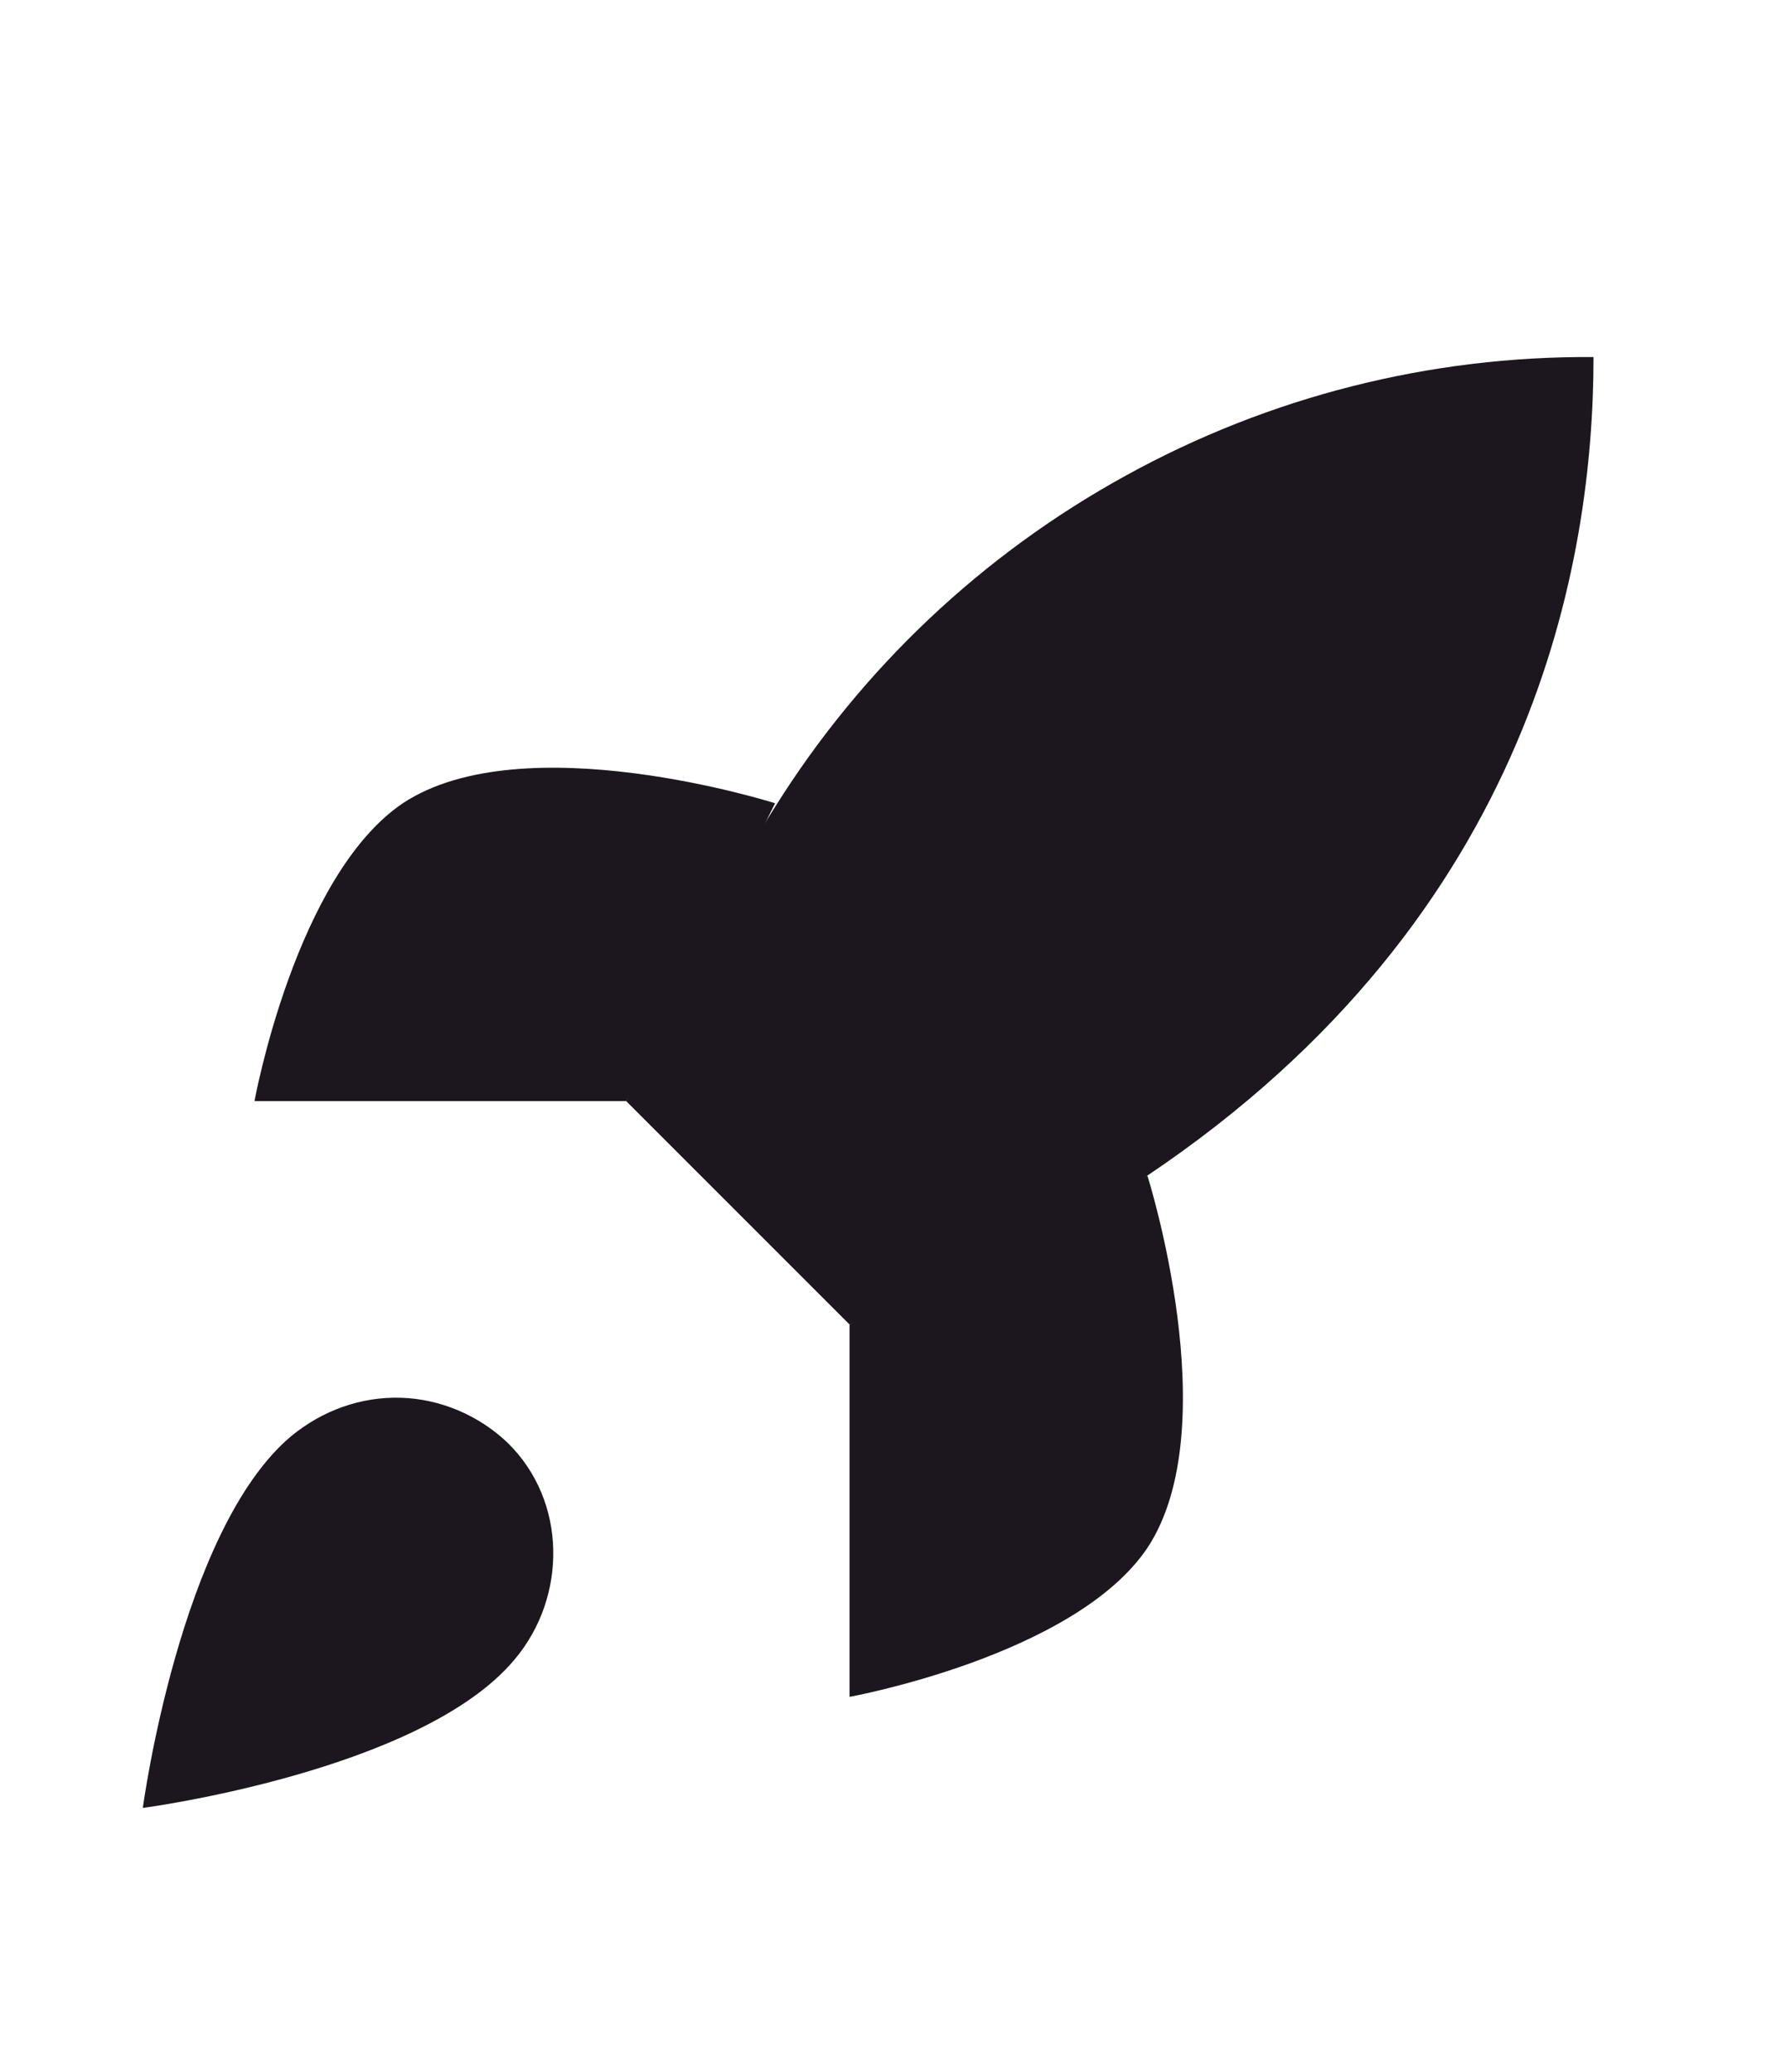 <svg width="29.264" height="33.946" viewBox="0 0 29.264 33.946" fill="none" xmlns="http://www.w3.org/2000/svg" xmlns:xlink="http://www.w3.org/1999/xlink">
	<desc>
			Created with Pixso.
	</desc>
	<defs>
		<clipPath id="clip27_416">
			<rect id="icon 2" rx="0" width="28.218" height="32.901" transform="translate(0.523 0.523)" fill="white" fill-opacity="0"/>
		</clipPath>
	</defs>
	<rect id="icon 2" rx="0" width="28.218" height="32.901" transform="translate(0.523 0.523)" fill="#FFFFFF" fill-opacity="0"/>
	<g clip-path="url(#clip27_416)">
		<path id="Vector" d="M4.77 23.53C2.95 25.06 2.34 29.62 2.34 29.62C2.34 29.62 6.9 29.02 8.43 27.19C9.3 26.16 9.29 24.59 8.32 23.64C7.85 23.19 7.22 22.92 6.57 22.9C5.91 22.88 5.28 23.11 4.77 23.53Z" fill="#1C161E" fill-opacity="1" fill-rule="nonzero"/>
		<path id="Vector" d="M13.92 21.7L10.26 18.04C10.91 16.36 11.73 14.74 12.7 13.22C14.12 10.95 16.1 9.08 18.45 7.79C20.79 6.5 23.43 5.83 26.11 5.85C26.11 9.16 25.16 14.99 18.8 19.26C17.26 20.23 15.62 21.05 13.92 21.7Z" fill="#1C161E" fill-opacity="1" fill-rule="nonzero"/>
		<path id="Vector" d="M10.26 18.04L4.17 18.04C4.17 18.04 4.84 14.35 6.6 13.16C8.58 11.85 12.7 13.16 12.7 13.16L10.26 18.04Z" fill="#1C161E" fill-opacity="1" fill-rule="nonzero"/>
		<path id="Vector" d="M13.92 21.7L13.92 27.8C13.92 27.8 17.61 27.13 18.8 25.36C20.11 23.38 18.8 19.26 18.8 19.26L13.92 21.7Z" fill="#1C161E" fill-opacity="1" fill-rule="nonzero"/>
	</g>
</svg>
